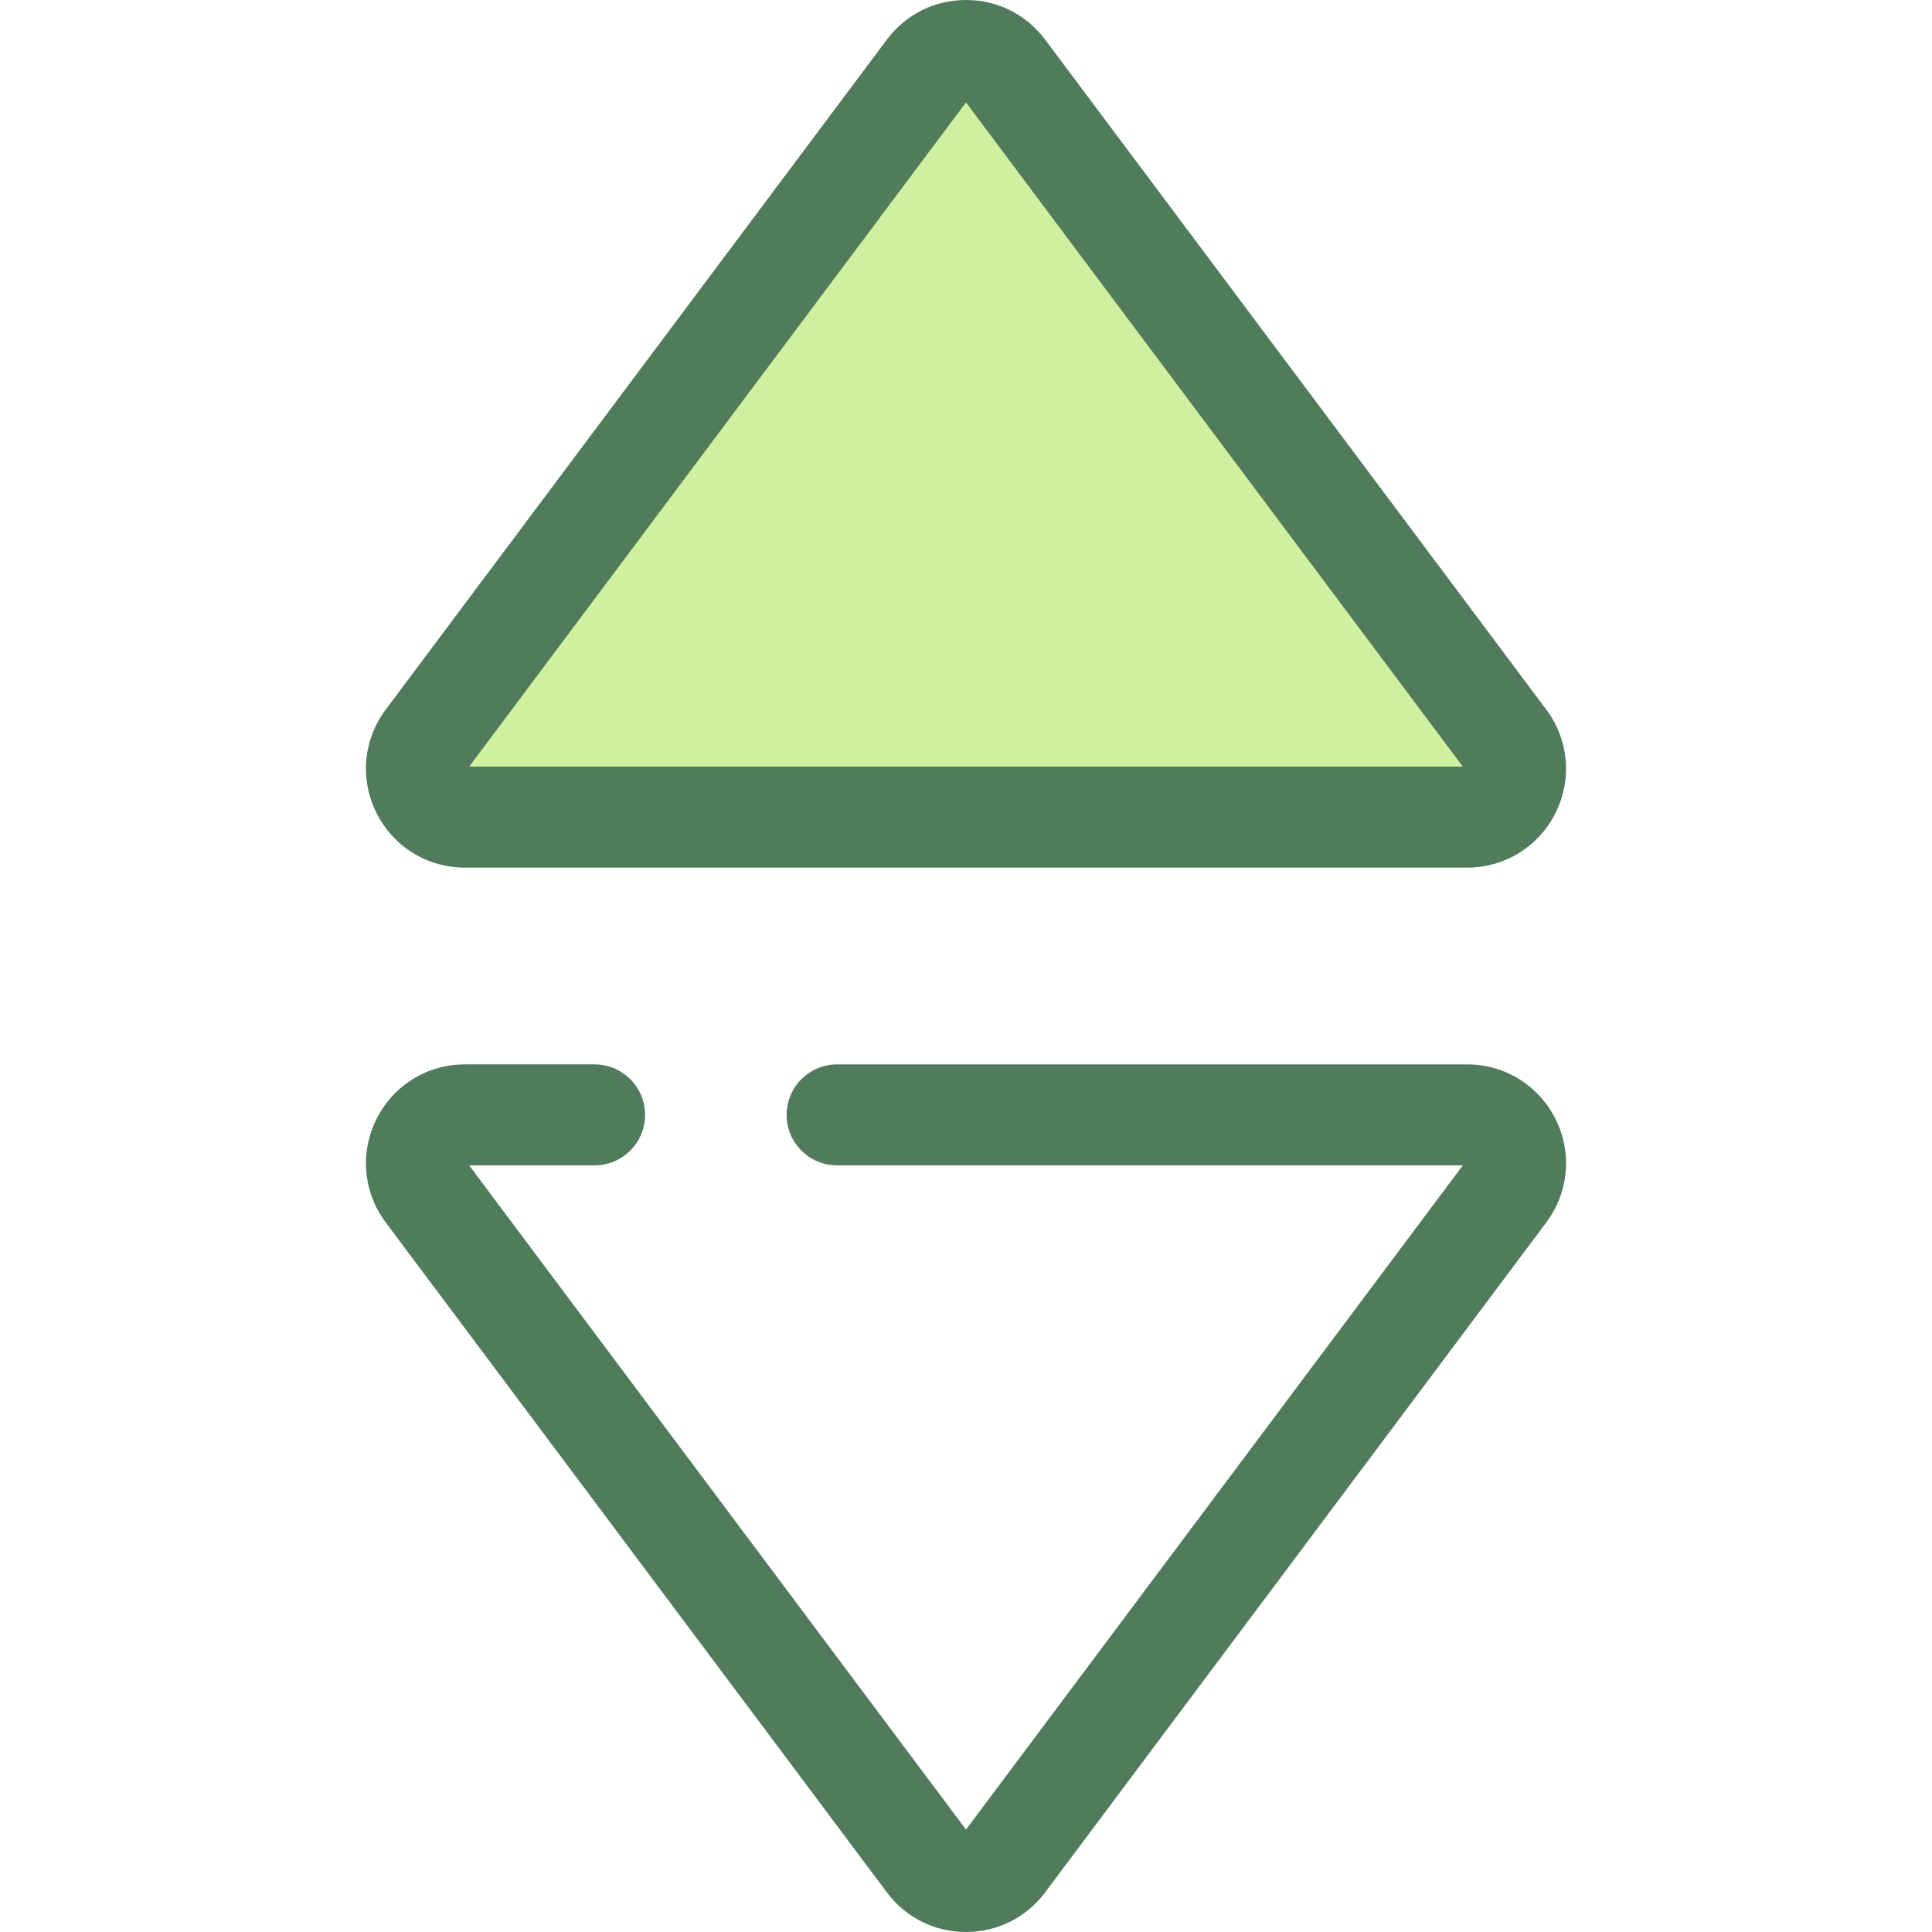 <?xml version="1.0" encoding="iso-8859-1"?>
<!-- Uploaded to: SVG Repo, www.svgrepo.com, Generator: SVG Repo Mixer Tools -->
<svg height="800px" width="800px" version="1.1" id="Layer_1" xmlns="http://www.w3.org/2000/svg" xmlns:xlink="http://www.w3.org/1999/xlink" 
	 viewBox="0 0 512 512" xml:space="preserve">
<path style="fill:#507C5C;" d="M255.999,512c-8.339,0-15.986-3.83-20.981-10.509L102.226,323.965
	c-5.978-7.992-6.915-18.501-2.446-27.426c4.47-8.924,13.446-14.469,23.427-14.469h34.365c7.39,0,13.383,5.992,13.383,13.383
	c0,7.392-5.993,13.383-13.383,13.383h-33.236l131.663,176.018l131.663-176.016H221.839c-7.39,0-13.383-5.992-13.383-13.383
	c0-7.392,5.993-13.383,13.383-13.383h166.955c9.981,0,18.959,5.545,23.429,14.47c4.469,8.924,3.53,19.434-2.449,27.425
	L276.98,501.493C271.986,508.171,264.34,512,255.999,512z"/>
<path style="fill:#CFF09E;" d="M123.205,216.546c-10.554,0-16.586-12.044-10.264-20.495L245.736,18.524
	c5.126-6.854,15.401-6.854,20.527,0l132.794,177.527c6.322,8.452,0.29,20.495-10.264,20.495H123.205z"/>
<path style="fill:#507C5C;" d="M388.793,229.929H123.207c-9.983,0-18.959-5.545-23.429-14.47c-4.469-8.924-3.53-19.434,2.449-27.425
	L235.018,10.507C240.013,3.83,247.66,0,255.999,0c8.339,0,15.986,3.83,20.981,10.509l132.794,177.526
	c5.978,7.992,6.915,18.501,2.446,27.426C407.751,224.385,398.774,229.929,388.793,229.929z M124.336,203.162h263.326L255.999,27.145
	L124.336,203.162z"/>
</svg>